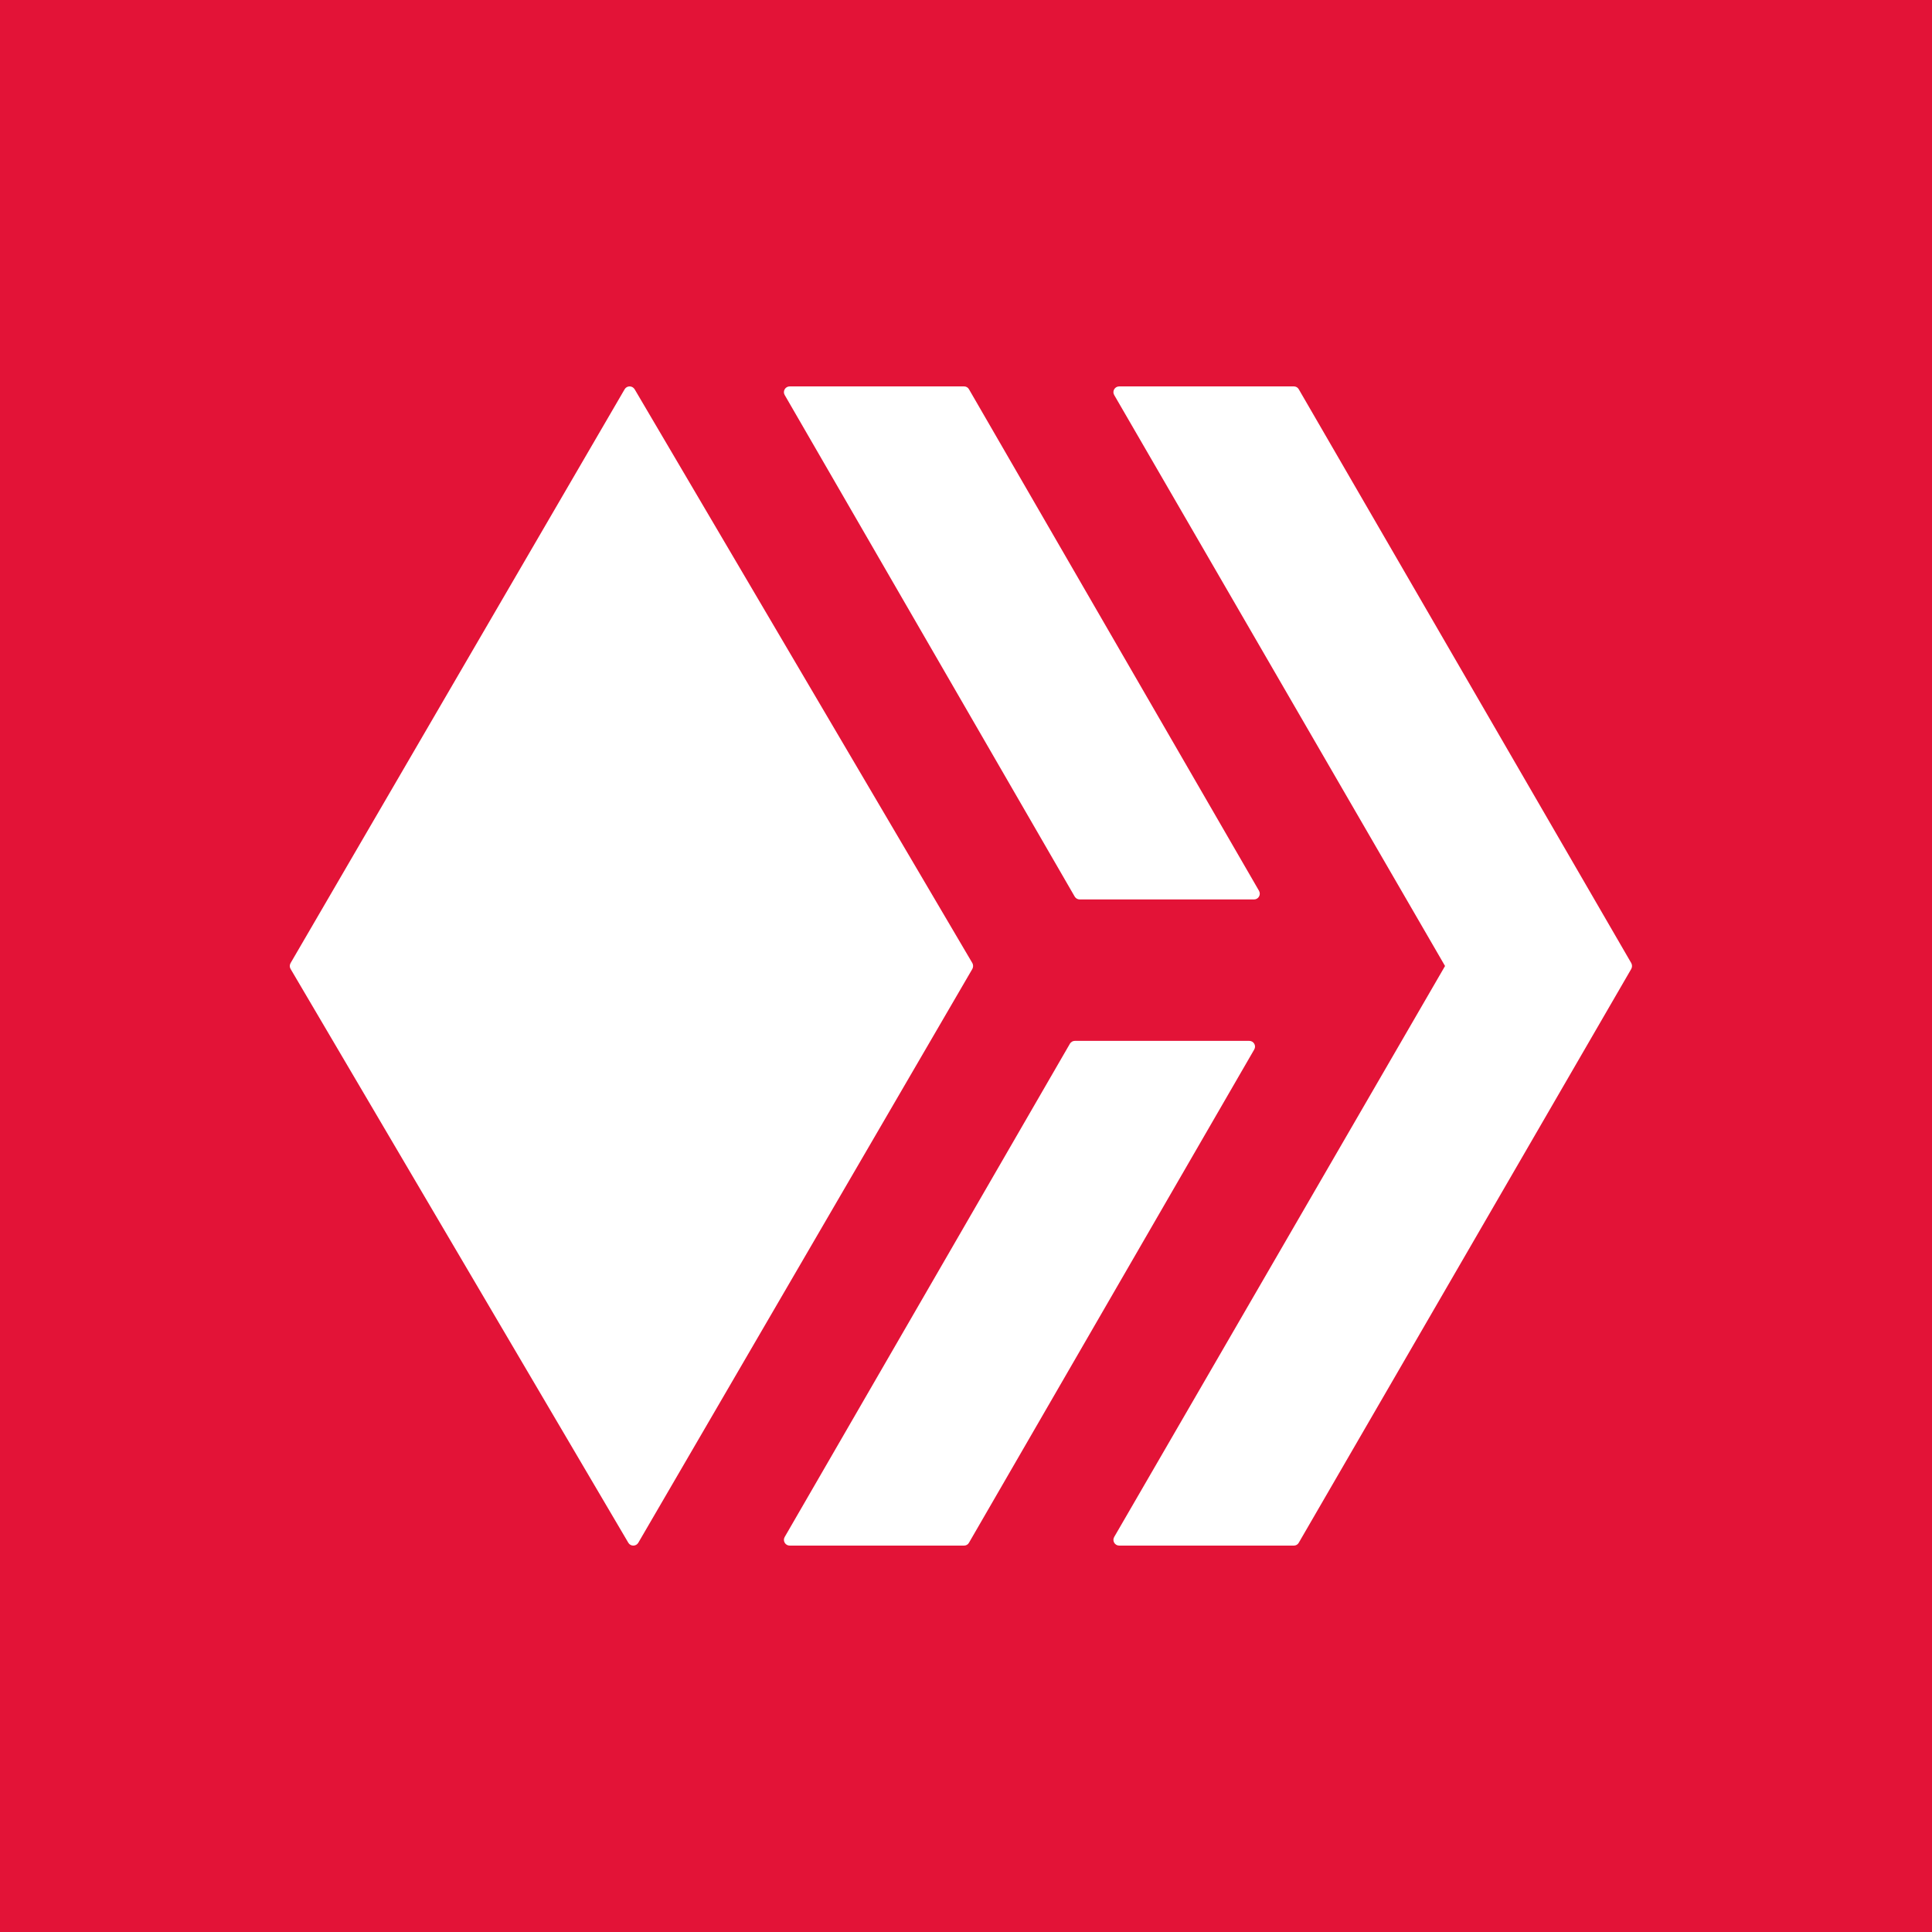 <svg width="20" height="20" viewBox="0 0 20 20" fill="none" xmlns="http://www.w3.org/2000/svg">
<rect width="20" height="20" fill="#E31337"/>
<g clip-path="url(#clip0_7548_705)">
<path d="M12.932 10.775C12.978 10.775 13.007 10.824 12.984 10.864L10.031 15.97C10.021 15.989 10.001 16 9.98 16H8.175C8.129 16 8.1 15.95 8.123 15.911L11.076 10.804C11.087 10.786 11.106 10.775 11.127 10.775H12.932ZM11.177 9.311C11.156 9.311 11.136 9.3 11.125 9.281L8.123 4.089C8.1 4.05 8.129 4 8.175 4H9.98C10.001 4 10.021 4.011 10.031 4.03L13.033 9.221C13.056 9.261 13.028 9.311 12.982 9.311H11.177Z" fill="white"/>
<path d="M11.534 4.089C11.511 4.05 11.54 4 11.586 4H13.394C13.415 4 13.435 4.011 13.445 4.03L16.887 9.97C16.897 9.989 16.897 10.011 16.887 10.03L13.445 15.97C13.435 15.989 13.415 16 13.394 16H11.586C11.54 16 11.511 15.95 11.534 15.911L14.959 10L11.534 4.089ZM10.066 9.97C10.076 9.988 10.076 10.011 10.066 10.03L6.608 15.97C6.585 16.01 6.527 16.01 6.504 15.97L3.008 10.03C2.997 10.012 2.997 9.989 3.008 9.97L6.466 4.03C6.489 3.99 6.546 3.99 6.57 4.03L10.066 9.97Z" fill="white"/>
</g>
<defs>
<clipPath id="clip0_7548_705">
<rect width="13.895" height="12" fill="white" transform="translate(3 4)"/>
</clipPath>
</defs>
</svg>
